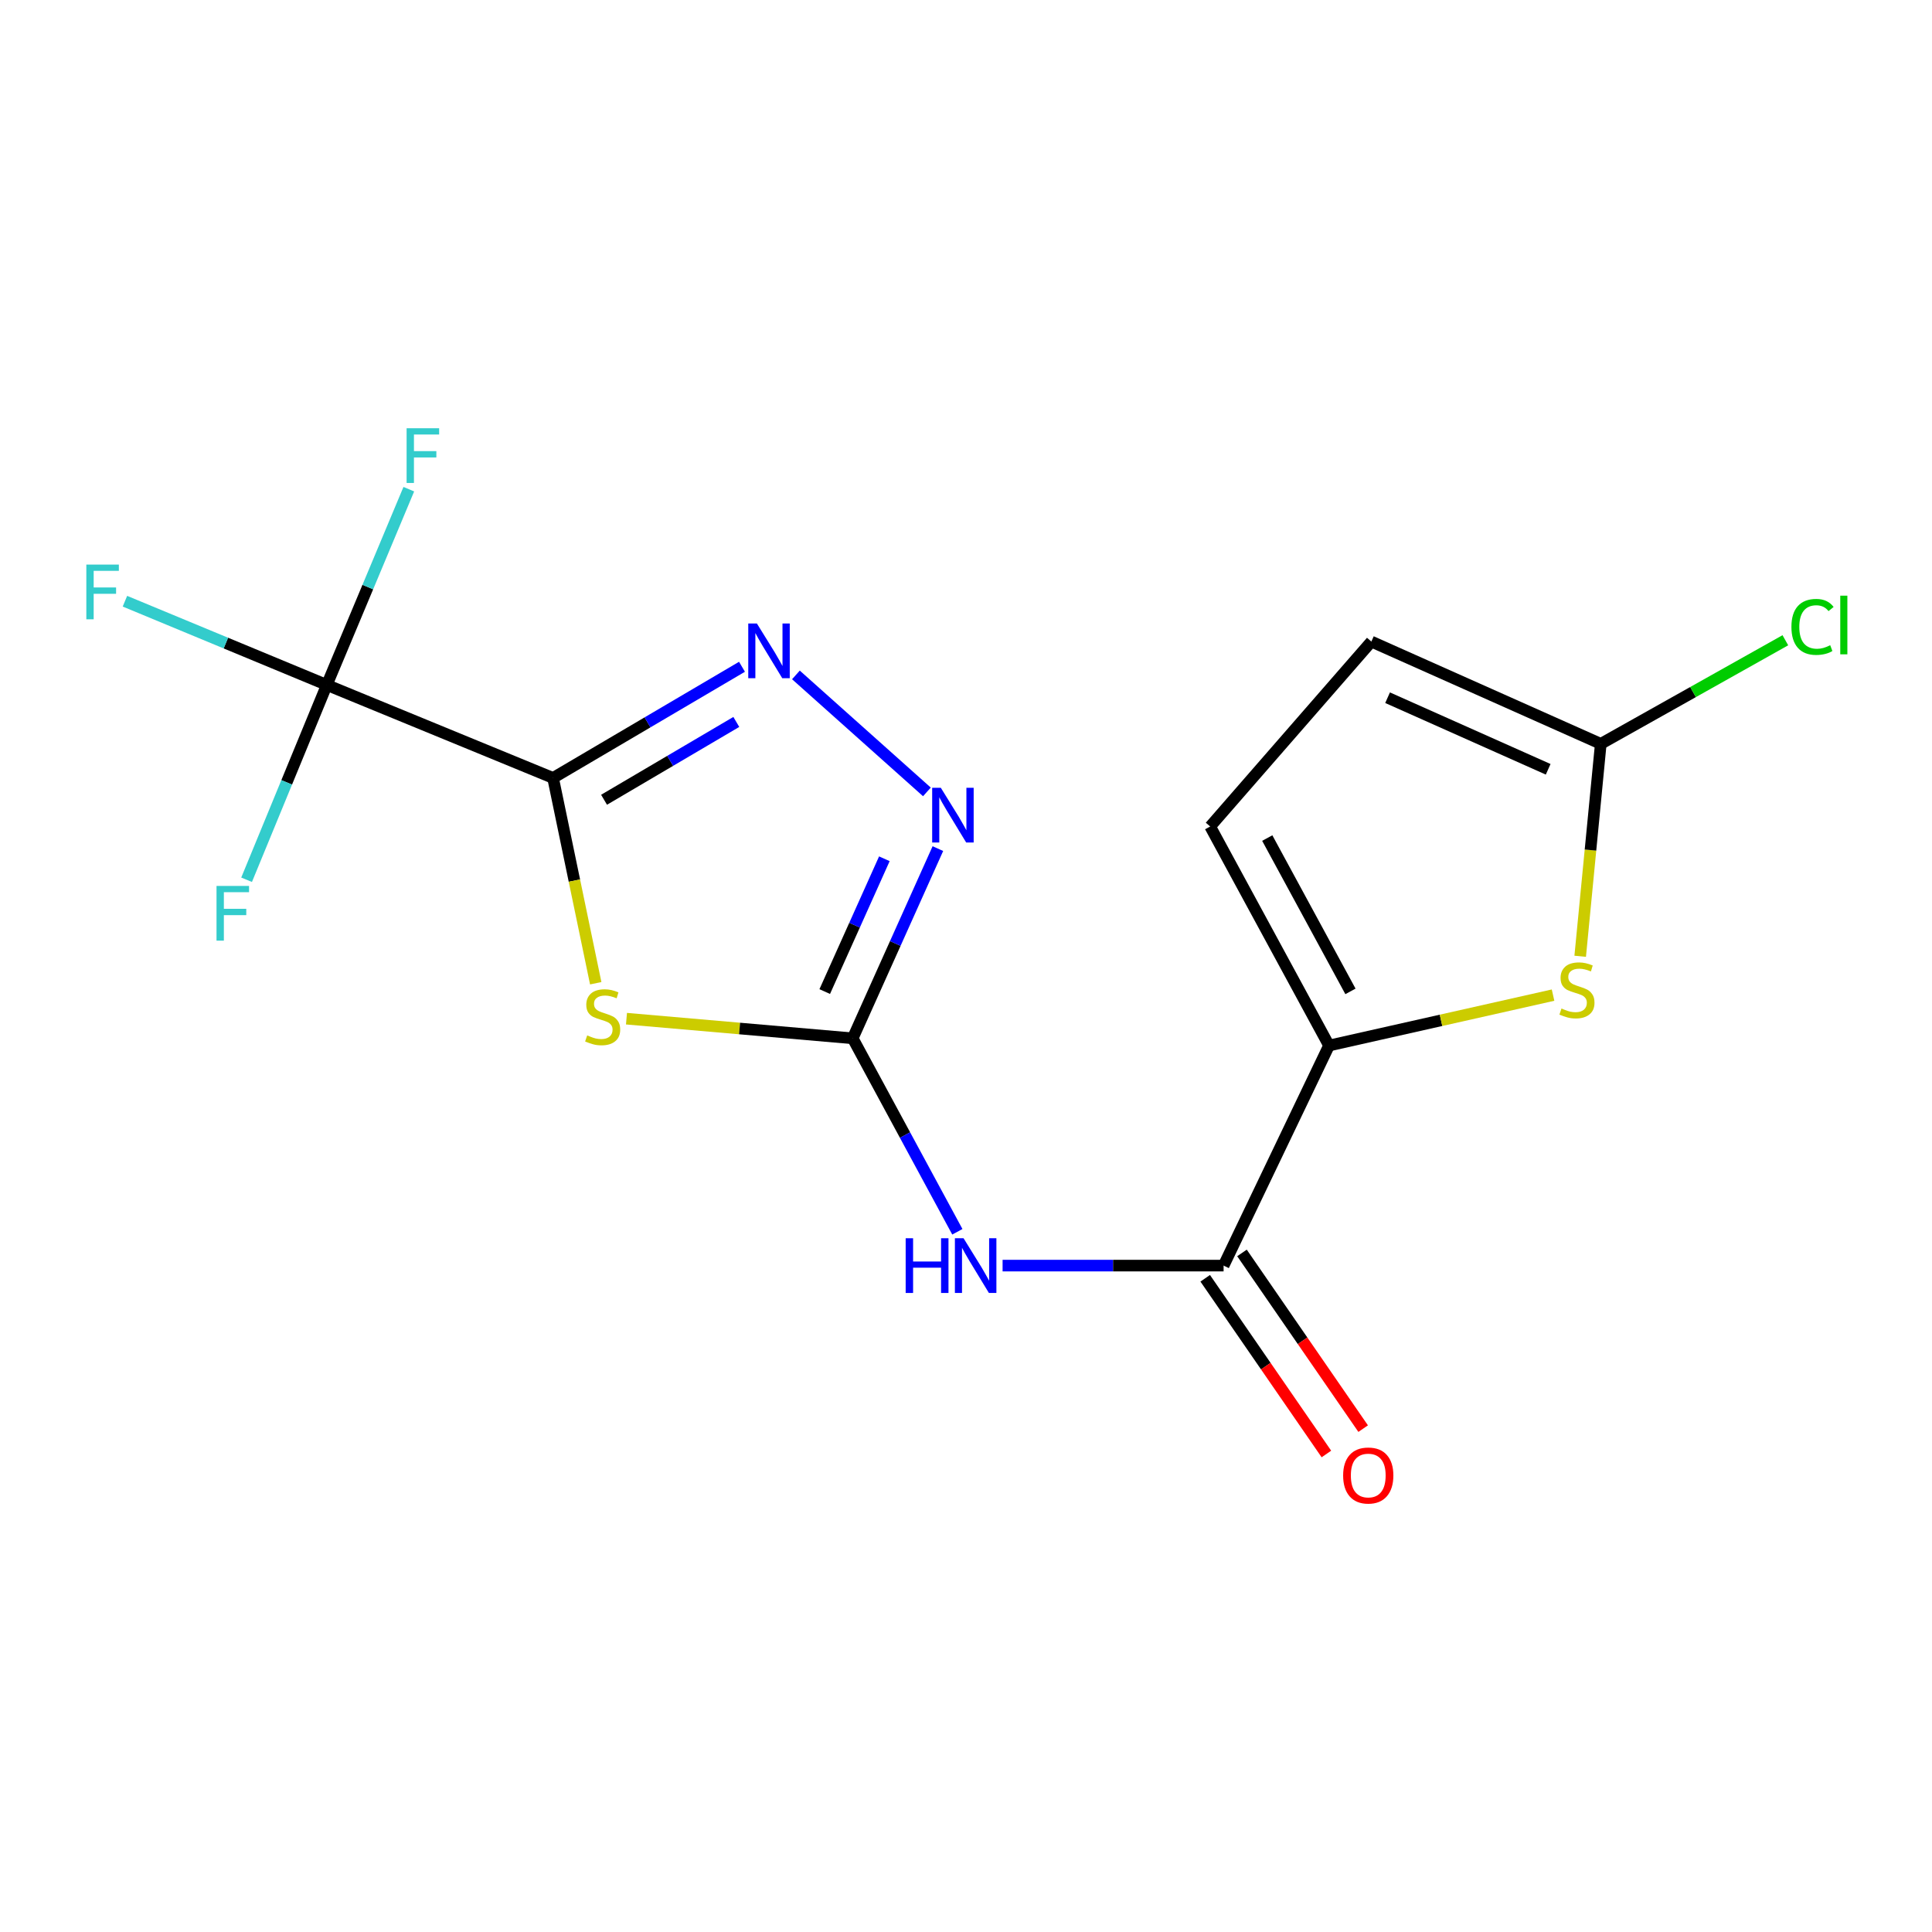 <?xml version='1.0' encoding='iso-8859-1'?>
<svg version='1.1' baseProfile='full'
              xmlns='http://www.w3.org/2000/svg'
                      xmlns:rdkit='http://www.rdkit.org/xml'
                      xmlns:xlink='http://www.w3.org/1999/xlink'
                  xml:space='preserve'
width='1000px' height='1000px' viewBox='0 0 1000 1000'>
<!-- END OF HEADER -->
<rect style='opacity:1.0;fill:#FFFFFF;stroke:none' width='1000' height='1000' x='0' y='0'> </rect>
<path class='bond-0' d='M 286.266,402.661 L 297.307,455.792' style='fill:none;fill-rule:evenodd;stroke:#000000;stroke-width:6px;stroke-linecap:butt;stroke-linejoin:miter;stroke-opacity:1' />
<path class='bond-0' d='M 297.307,455.792 L 308.349,508.922' style='fill:none;fill-rule:evenodd;stroke:#CCCC00;stroke-width:6px;stroke-linecap:butt;stroke-linejoin:miter;stroke-opacity:1' />
<path class='bond-2' d='M 286.266,402.661 L 335.161,373.891' style='fill:none;fill-rule:evenodd;stroke:#000000;stroke-width:6px;stroke-linecap:butt;stroke-linejoin:miter;stroke-opacity:1' />
<path class='bond-2' d='M 335.161,373.891 L 384.055,345.12' style='fill:none;fill-rule:evenodd;stroke:#0000FF;stroke-width:6px;stroke-linecap:butt;stroke-linejoin:miter;stroke-opacity:1' />
<path class='bond-2' d='M 312.658,413.954 L 346.884,393.815' style='fill:none;fill-rule:evenodd;stroke:#000000;stroke-width:6px;stroke-linecap:butt;stroke-linejoin:miter;stroke-opacity:1' />
<path class='bond-2' d='M 346.884,393.815 L 381.11,373.675' style='fill:none;fill-rule:evenodd;stroke:#0000FF;stroke-width:6px;stroke-linecap:butt;stroke-linejoin:miter;stroke-opacity:1' />
<path class='bond-3' d='M 286.266,402.661 L 169.152,354.526' style='fill:none;fill-rule:evenodd;stroke:#000000;stroke-width:6px;stroke-linecap:butt;stroke-linejoin:miter;stroke-opacity:1' />
<path class='bond-1' d='M 324.266,527.267 L 382.811,532.351' style='fill:none;fill-rule:evenodd;stroke:#CCCC00;stroke-width:6px;stroke-linecap:butt;stroke-linejoin:miter;stroke-opacity:1' />
<path class='bond-1' d='M 382.811,532.351 L 441.356,537.434' style='fill:none;fill-rule:evenodd;stroke:#000000;stroke-width:6px;stroke-linecap:butt;stroke-linejoin:miter;stroke-opacity:1' />
<path class='bond-4' d='M 441.356,537.434 L 468.44,587.503' style='fill:none;fill-rule:evenodd;stroke:#000000;stroke-width:6px;stroke-linecap:butt;stroke-linejoin:miter;stroke-opacity:1' />
<path class='bond-4' d='M 468.44,587.503 L 495.524,637.571' style='fill:none;fill-rule:evenodd;stroke:#0000FF;stroke-width:6px;stroke-linecap:butt;stroke-linejoin:miter;stroke-opacity:1' />
<path class='bond-17' d='M 441.356,537.434 L 463.403,488.336' style='fill:none;fill-rule:evenodd;stroke:#000000;stroke-width:6px;stroke-linecap:butt;stroke-linejoin:miter;stroke-opacity:1' />
<path class='bond-17' d='M 463.403,488.336 L 485.449,439.238' style='fill:none;fill-rule:evenodd;stroke:#0000FF;stroke-width:6px;stroke-linecap:butt;stroke-linejoin:miter;stroke-opacity:1' />
<path class='bond-17' d='M 426.882,513.235 L 442.314,478.867' style='fill:none;fill-rule:evenodd;stroke:#000000;stroke-width:6px;stroke-linecap:butt;stroke-linejoin:miter;stroke-opacity:1' />
<path class='bond-17' d='M 442.314,478.867 L 457.746,444.498' style='fill:none;fill-rule:evenodd;stroke:#0000FF;stroke-width:6px;stroke-linecap:butt;stroke-linejoin:miter;stroke-opacity:1' />
<path class='bond-5' d='M 411.968,349.335 L 479.765,409.887' style='fill:none;fill-rule:evenodd;stroke:#0000FF;stroke-width:6px;stroke-linecap:butt;stroke-linejoin:miter;stroke-opacity:1' />
<path class='bond-13' d='M 169.152,354.526 L 148.394,404.945' style='fill:none;fill-rule:evenodd;stroke:#000000;stroke-width:6px;stroke-linecap:butt;stroke-linejoin:miter;stroke-opacity:1' />
<path class='bond-13' d='M 148.394,404.945 L 127.636,455.363' style='fill:none;fill-rule:evenodd;stroke:#33CCCC;stroke-width:6px;stroke-linecap:butt;stroke-linejoin:miter;stroke-opacity:1' />
<path class='bond-14' d='M 169.152,354.526 L 190.376,303.862' style='fill:none;fill-rule:evenodd;stroke:#000000;stroke-width:6px;stroke-linecap:butt;stroke-linejoin:miter;stroke-opacity:1' />
<path class='bond-14' d='M 190.376,303.862 L 211.6,253.197' style='fill:none;fill-rule:evenodd;stroke:#33CCCC;stroke-width:6px;stroke-linecap:butt;stroke-linejoin:miter;stroke-opacity:1' />
<path class='bond-15' d='M 169.152,354.526 L 116.908,332.856' style='fill:none;fill-rule:evenodd;stroke:#000000;stroke-width:6px;stroke-linecap:butt;stroke-linejoin:miter;stroke-opacity:1' />
<path class='bond-15' d='M 116.908,332.856 L 64.665,311.186' style='fill:none;fill-rule:evenodd;stroke:#33CCCC;stroke-width:6px;stroke-linecap:butt;stroke-linejoin:miter;stroke-opacity:1' />
<path class='bond-7' d='M 518.941,655.075 L 576.136,655.075' style='fill:none;fill-rule:evenodd;stroke:#0000FF;stroke-width:6px;stroke-linecap:butt;stroke-linejoin:miter;stroke-opacity:1' />
<path class='bond-7' d='M 576.136,655.075 L 633.331,655.075' style='fill:none;fill-rule:evenodd;stroke:#000000;stroke-width:6px;stroke-linecap:butt;stroke-linejoin:miter;stroke-opacity:1' />
<path class='bond-6' d='M 687.901,541.171 L 633.331,655.075' style='fill:none;fill-rule:evenodd;stroke:#000000;stroke-width:6px;stroke-linecap:butt;stroke-linejoin:miter;stroke-opacity:1' />
<path class='bond-8' d='M 687.901,541.171 L 745.879,528.122' style='fill:none;fill-rule:evenodd;stroke:#000000;stroke-width:6px;stroke-linecap:butt;stroke-linejoin:miter;stroke-opacity:1' />
<path class='bond-8' d='M 745.879,528.122 L 803.858,515.072' style='fill:none;fill-rule:evenodd;stroke:#CCCC00;stroke-width:6px;stroke-linecap:butt;stroke-linejoin:miter;stroke-opacity:1' />
<path class='bond-10' d='M 687.901,541.171 L 626.383,427.795' style='fill:none;fill-rule:evenodd;stroke:#000000;stroke-width:6px;stroke-linecap:butt;stroke-linejoin:miter;stroke-opacity:1' />
<path class='bond-10' d='M 698.992,513.14 L 655.93,433.776' style='fill:none;fill-rule:evenodd;stroke:#000000;stroke-width:6px;stroke-linecap:butt;stroke-linejoin:miter;stroke-opacity:1' />
<path class='bond-12' d='M 623.816,661.637 L 655.178,707.109' style='fill:none;fill-rule:evenodd;stroke:#000000;stroke-width:6px;stroke-linecap:butt;stroke-linejoin:miter;stroke-opacity:1' />
<path class='bond-12' d='M 655.178,707.109 L 686.54,752.581' style='fill:none;fill-rule:evenodd;stroke:#FF0000;stroke-width:6px;stroke-linecap:butt;stroke-linejoin:miter;stroke-opacity:1' />
<path class='bond-12' d='M 642.846,648.512 L 674.208,693.984' style='fill:none;fill-rule:evenodd;stroke:#000000;stroke-width:6px;stroke-linecap:butt;stroke-linejoin:miter;stroke-opacity:1' />
<path class='bond-12' d='M 674.208,693.984 L 705.57,739.456' style='fill:none;fill-rule:evenodd;stroke:#FF0000;stroke-width:6px;stroke-linecap:butt;stroke-linejoin:miter;stroke-opacity:1' />
<path class='bond-9' d='M 817.904,494.971 L 823.23,439.993' style='fill:none;fill-rule:evenodd;stroke:#CCCC00;stroke-width:6px;stroke-linecap:butt;stroke-linejoin:miter;stroke-opacity:1' />
<path class='bond-9' d='M 823.23,439.993 L 828.556,385.015' style='fill:none;fill-rule:evenodd;stroke:#000000;stroke-width:6px;stroke-linecap:butt;stroke-linejoin:miter;stroke-opacity:1' />
<path class='bond-16' d='M 828.556,385.015 L 876.325,358.203' style='fill:none;fill-rule:evenodd;stroke:#000000;stroke-width:6px;stroke-linecap:butt;stroke-linejoin:miter;stroke-opacity:1' />
<path class='bond-16' d='M 876.325,358.203 L 924.095,331.391' style='fill:none;fill-rule:evenodd;stroke:#00CC00;stroke-width:6px;stroke-linecap:butt;stroke-linejoin:miter;stroke-opacity:1' />
<path class='bond-18' d='M 828.556,385.015 L 709.811,332.077' style='fill:none;fill-rule:evenodd;stroke:#000000;stroke-width:6px;stroke-linecap:butt;stroke-linejoin:miter;stroke-opacity:1' />
<path class='bond-18' d='M 801.331,398.188 L 718.209,361.131' style='fill:none;fill-rule:evenodd;stroke:#000000;stroke-width:6px;stroke-linecap:butt;stroke-linejoin:miter;stroke-opacity:1' />
<path class='bond-11' d='M 626.383,427.795 L 709.811,332.077' style='fill:none;fill-rule:evenodd;stroke:#000000;stroke-width:6px;stroke-linecap:butt;stroke-linejoin:miter;stroke-opacity:1' />
<path  class='atom-1' d='M 303.939 535.917
Q 304.259 536.037, 305.579 536.597
Q 306.899 537.157, 308.339 537.517
Q 309.819 537.837, 311.259 537.837
Q 313.939 537.837, 315.499 536.557
Q 317.059 535.237, 317.059 532.957
Q 317.059 531.397, 316.259 530.437
Q 315.499 529.477, 314.299 528.957
Q 313.099 528.437, 311.099 527.837
Q 308.579 527.077, 307.059 526.357
Q 305.579 525.637, 304.499 524.117
Q 303.459 522.597, 303.459 520.037
Q 303.459 516.477, 305.859 514.277
Q 308.299 512.077, 313.099 512.077
Q 316.379 512.077, 320.099 513.637
L 319.179 516.717
Q 315.779 515.317, 313.219 515.317
Q 310.459 515.317, 308.939 516.477
Q 307.419 517.597, 307.459 519.557
Q 307.459 521.077, 308.219 521.997
Q 309.019 522.917, 310.139 523.437
Q 311.299 523.957, 313.219 524.557
Q 315.779 525.357, 317.299 526.157
Q 318.819 526.957, 319.899 528.597
Q 321.019 530.197, 321.019 532.957
Q 321.019 536.877, 318.379 538.997
Q 315.779 541.077, 311.419 541.077
Q 308.899 541.077, 306.979 540.517
Q 305.099 539.997, 302.859 539.077
L 303.939 535.917
' fill='#CCCC00'/>
<path  class='atom-3' d='M 391.777 322.733
L 401.057 337.733
Q 401.977 339.213, 403.457 341.893
Q 404.937 344.573, 405.017 344.733
L 405.017 322.733
L 408.777 322.733
L 408.777 351.053
L 404.897 351.053
L 394.937 334.653
Q 393.777 332.733, 392.537 330.533
Q 391.337 328.333, 390.977 327.653
L 390.977 351.053
L 387.297 351.053
L 387.297 322.733
L 391.777 322.733
' fill='#0000FF'/>
<path  class='atom-5' d='M 468.773 640.915
L 472.613 640.915
L 472.613 652.955
L 487.093 652.955
L 487.093 640.915
L 490.933 640.915
L 490.933 669.235
L 487.093 669.235
L 487.093 656.155
L 472.613 656.155
L 472.613 669.235
L 468.773 669.235
L 468.773 640.915
' fill='#0000FF'/>
<path  class='atom-5' d='M 498.733 640.915
L 508.013 655.915
Q 508.933 657.395, 510.413 660.075
Q 511.893 662.755, 511.973 662.915
L 511.973 640.915
L 515.733 640.915
L 515.733 669.235
L 511.853 669.235
L 501.893 652.835
Q 500.733 650.915, 499.493 648.715
Q 498.293 646.515, 497.933 645.835
L 497.933 669.235
L 494.253 669.235
L 494.253 640.915
L 498.733 640.915
' fill='#0000FF'/>
<path  class='atom-6' d='M 486.969 407.753
L 496.249 422.753
Q 497.169 424.233, 498.649 426.913
Q 500.129 429.593, 500.209 429.753
L 500.209 407.753
L 503.969 407.753
L 503.969 436.073
L 500.089 436.073
L 490.129 419.673
Q 488.969 417.753, 487.729 415.553
Q 486.529 413.353, 486.169 412.673
L 486.169 436.073
L 482.489 436.073
L 482.489 407.753
L 486.969 407.753
' fill='#0000FF'/>
<path  class='atom-9' d='M 808.227 522.008
Q 808.547 522.128, 809.867 522.688
Q 811.187 523.248, 812.627 523.608
Q 814.107 523.928, 815.547 523.928
Q 818.227 523.928, 819.787 522.648
Q 821.347 521.328, 821.347 519.048
Q 821.347 517.488, 820.547 516.528
Q 819.787 515.568, 818.587 515.048
Q 817.387 514.528, 815.387 513.928
Q 812.867 513.168, 811.347 512.448
Q 809.867 511.728, 808.787 510.208
Q 807.747 508.688, 807.747 506.128
Q 807.747 502.568, 810.147 500.368
Q 812.587 498.168, 817.387 498.168
Q 820.667 498.168, 824.387 499.728
L 823.467 502.808
Q 820.067 501.408, 817.507 501.408
Q 814.747 501.408, 813.227 502.568
Q 811.707 503.688, 811.747 505.648
Q 811.747 507.168, 812.507 508.088
Q 813.307 509.008, 814.427 509.528
Q 815.587 510.048, 817.507 510.648
Q 820.067 511.448, 821.587 512.248
Q 823.107 513.048, 824.187 514.688
Q 825.307 516.288, 825.307 519.048
Q 825.307 522.968, 822.667 525.088
Q 820.067 527.168, 815.707 527.168
Q 813.187 527.168, 811.267 526.608
Q 809.387 526.088, 807.147 525.168
L 808.227 522.008
' fill='#CCCC00'/>
<path  class='atom-13' d='M 695.205 763.715
Q 695.205 756.915, 698.565 753.115
Q 701.925 749.315, 708.205 749.315
Q 714.485 749.315, 717.845 753.115
Q 721.205 756.915, 721.205 763.715
Q 721.205 770.595, 717.805 774.515
Q 714.405 778.395, 708.205 778.395
Q 701.965 778.395, 698.565 774.515
Q 695.205 770.635, 695.205 763.715
M 708.205 775.195
Q 712.525 775.195, 714.845 772.315
Q 717.205 769.395, 717.205 763.715
Q 717.205 758.155, 714.845 755.355
Q 712.525 752.515, 708.205 752.515
Q 703.885 752.515, 701.525 755.315
Q 699.205 758.115, 699.205 763.715
Q 699.205 769.435, 701.525 772.315
Q 703.885 775.195, 708.205 775.195
' fill='#FF0000'/>
<path  class='atom-14' d='M 112.07 458.559
L 128.91 458.559
L 128.91 461.799
L 115.87 461.799
L 115.87 470.399
L 127.47 470.399
L 127.47 473.679
L 115.87 473.679
L 115.87 486.879
L 112.07 486.879
L 112.07 458.559
' fill='#33CCCC'/>
<path  class='atom-15' d='M 210.459 221.66
L 227.299 221.66
L 227.299 224.9
L 214.259 224.9
L 214.259 233.5
L 225.859 233.5
L 225.859 236.78
L 214.259 236.78
L 214.259 249.98
L 210.459 249.98
L 210.459 221.66
' fill='#33CCCC'/>
<path  class='atom-16' d='M 44.684 292.231
L 61.524 292.231
L 61.524 295.471
L 48.484 295.471
L 48.484 304.071
L 60.084 304.071
L 60.084 307.351
L 48.484 307.351
L 48.484 320.551
L 44.684 320.551
L 44.684 292.231
' fill='#33CCCC'/>
<path  class='atom-17' d='M 927.237 324.478
Q 927.237 317.438, 930.517 313.758
Q 933.837 310.038, 940.117 310.038
Q 945.957 310.038, 949.077 314.158
L 946.437 316.318
Q 944.157 313.318, 940.117 313.318
Q 935.837 313.318, 933.557 316.198
Q 931.317 319.038, 931.317 324.478
Q 931.317 330.078, 933.637 332.958
Q 935.997 335.838, 940.557 335.838
Q 943.677 335.838, 947.317 333.958
L 948.437 336.958
Q 946.957 337.918, 944.717 338.478
Q 942.477 339.038, 939.997 339.038
Q 933.837 339.038, 930.517 335.278
Q 927.237 331.518, 927.237 324.478
' fill='#00CC00'/>
<path  class='atom-17' d='M 952.517 308.318
L 956.197 308.318
L 956.197 338.678
L 952.517 338.678
L 952.517 308.318
' fill='#00CC00'/>
</svg>
